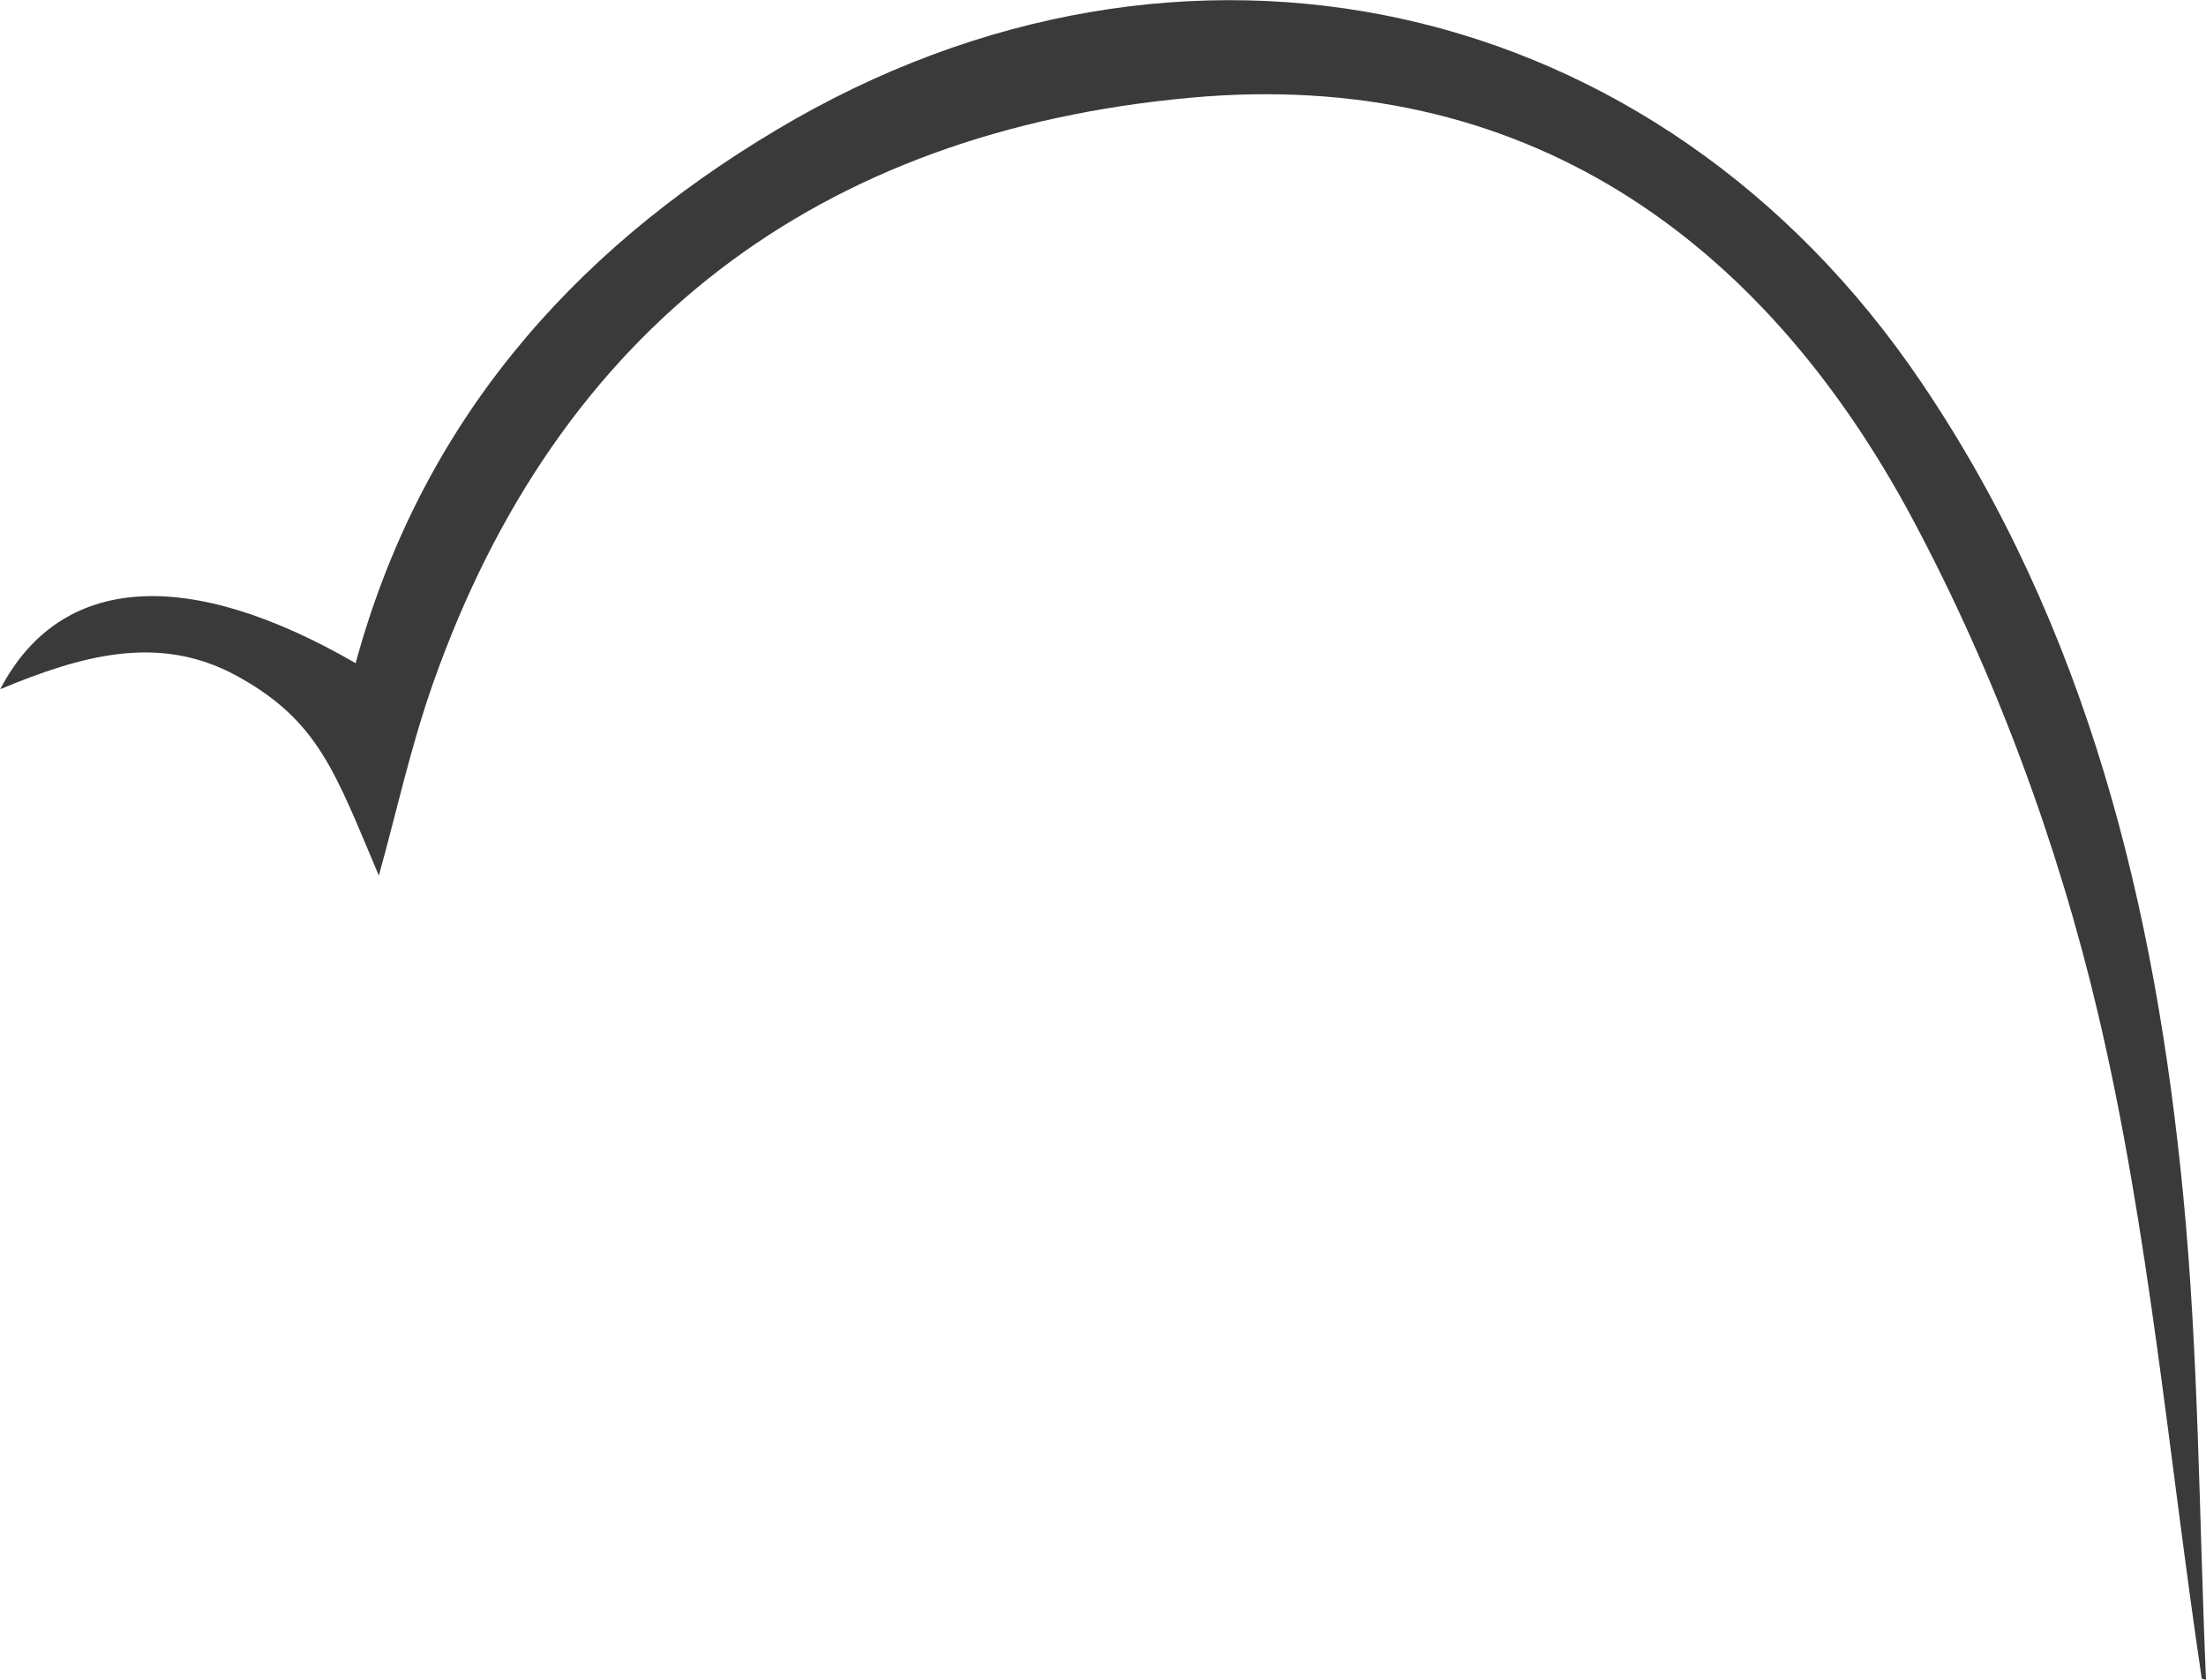 <?xml version="1.0" encoding="UTF-8"?>
<svg xmlns="http://www.w3.org/2000/svg" id="Calque_1" viewBox="0 0 95.03 72.36">
  <defs>
    <style>
      .cls-1 {
        fill: #3a3a3a;
      }
    </style>
  </defs>
  <path class="cls-1" d="M94.85,72.33c-1.43-9.57-2.26-19.28-4.47-28.66-1.73-7.34-4.44-14.67-8-21.33-6.48-12.11-16.78-19.44-31.1-18.13-15.97,1.46-27.22,9.88-32.63,25.24-.97,2.76-1.6,5.65-2.33,8.27-1.89-4.46-2.59-6.68-6.15-8.62-3.34-1.81-6.67-.86-10.16.59,2.59-4.96,8.08-5.3,15.31-1.12,2.78-10.22,9.18-17.65,18.14-22.98C50.95-4.85,71.42-.33,82.78,16.49c7.14,10.57,10.07,22.58,11.27,35.02.67,6.92.68,13.9.98,20.85-.06-.01-.12-.02-.17-.04Z"></path>
</svg>
